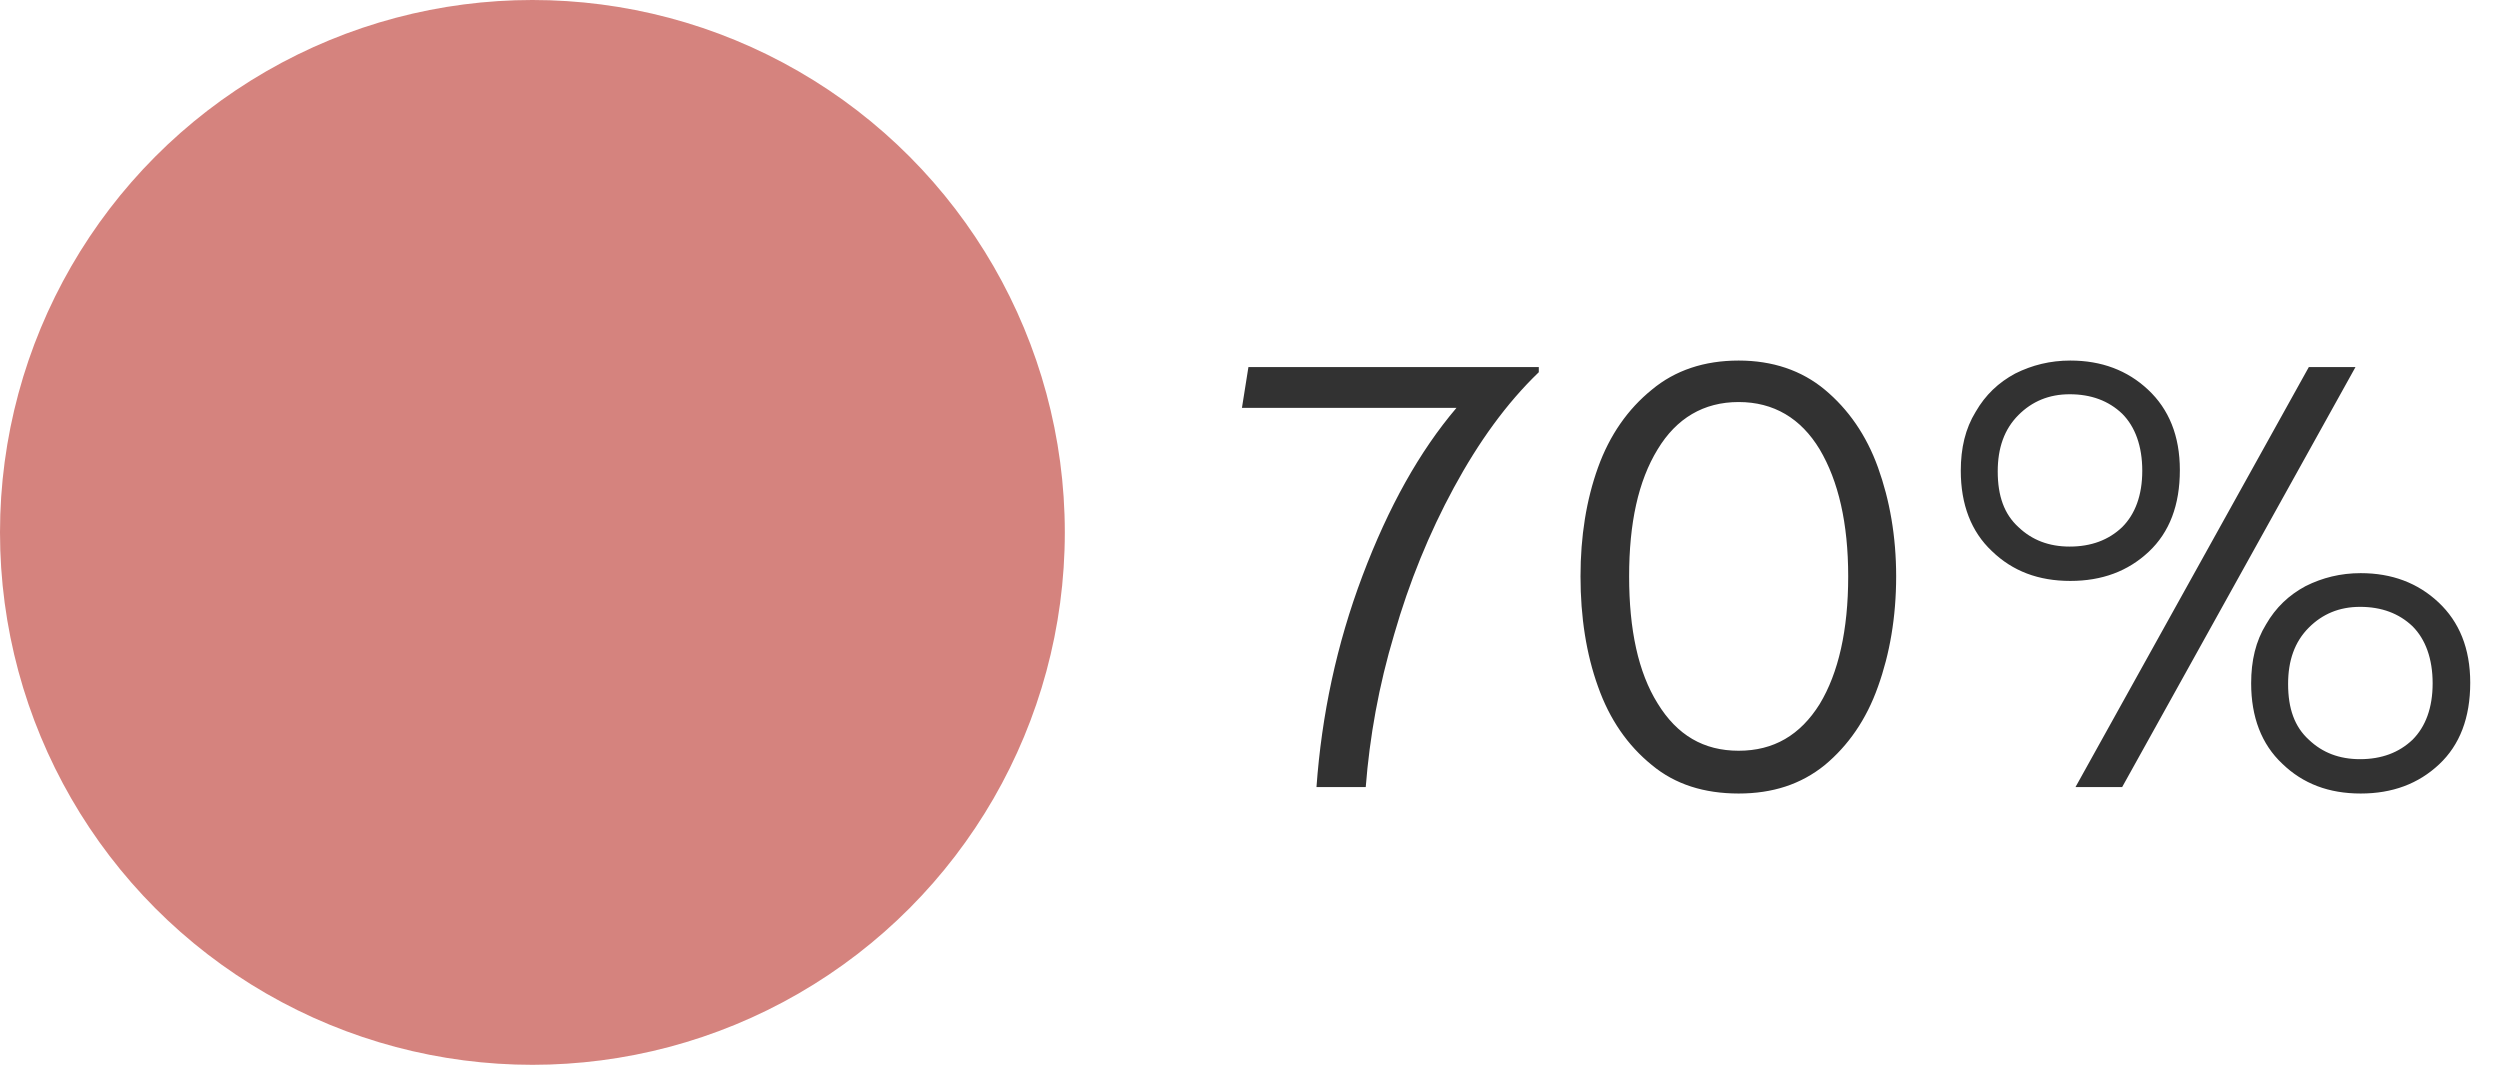 <svg width="54" height="23" viewBox="0 0 54 23" fill="none" xmlns="http://www.w3.org/2000/svg">
<path d="M29.43 12.436C28.87 13.92 28.548 15.446 28.436 17L29.5 17C29.584 15.922 29.78 14.816 30.116 13.696C30.438 12.576 30.872 11.512 31.404 10.532C31.936 9.552 32.538 8.712 33.238 8.04V7.928L26.966 7.928L26.826 8.81L31.46 8.81C30.662 9.748 29.99 10.952 29.43 12.436ZM35.679 16.524C36.183 16.944 36.813 17.14 37.555 17.14C38.283 17.14 38.899 16.944 39.417 16.524C39.921 16.104 40.313 15.544 40.565 14.83C40.817 14.13 40.957 13.332 40.957 12.45C40.957 11.582 40.817 10.798 40.565 10.098C40.313 9.398 39.921 8.838 39.417 8.418C38.913 7.998 38.283 7.788 37.555 7.788C36.813 7.788 36.183 7.998 35.679 8.418C35.161 8.838 34.769 9.398 34.517 10.098C34.265 10.798 34.139 11.582 34.139 12.45C34.139 13.332 34.265 14.13 34.517 14.83C34.769 15.544 35.161 16.104 35.679 16.524ZM39.305 15.208C38.885 15.88 38.311 16.216 37.555 16.216C36.799 16.216 36.225 15.88 35.805 15.194C35.385 14.522 35.189 13.598 35.189 12.45C35.189 11.302 35.385 10.392 35.805 9.706C36.211 9.034 36.799 8.684 37.555 8.684C38.311 8.684 38.899 9.034 39.305 9.706C39.711 10.392 39.921 11.302 39.921 12.45C39.921 13.612 39.711 14.536 39.305 15.208ZM43.025 11.904C43.473 12.338 44.033 12.548 44.719 12.548C45.405 12.548 45.965 12.338 46.413 11.918C46.861 11.498 47.085 10.91 47.085 10.154C47.085 9.412 46.847 8.838 46.399 8.418C45.951 7.998 45.391 7.788 44.719 7.788C44.285 7.788 43.893 7.886 43.529 8.068C43.165 8.264 42.885 8.53 42.675 8.894C42.451 9.258 42.353 9.678 42.353 10.168C42.353 10.896 42.577 11.484 43.025 11.904ZM49.871 7.928L44.831 17L45.839 17L50.879 7.928L49.871 7.928ZM45.839 11.386C45.545 11.666 45.167 11.806 44.705 11.806C44.257 11.806 43.893 11.666 43.599 11.386C43.291 11.106 43.151 10.714 43.151 10.182C43.151 9.678 43.291 9.272 43.599 8.964C43.893 8.67 44.257 8.516 44.705 8.516C45.167 8.516 45.545 8.656 45.839 8.936C46.119 9.216 46.273 9.636 46.273 10.168C46.273 10.7 46.119 11.106 45.839 11.386ZM49.297 16.496C49.745 16.93 50.305 17.14 50.991 17.14C51.677 17.14 52.237 16.93 52.685 16.51C53.133 16.09 53.357 15.502 53.357 14.746C53.357 14.004 53.119 13.43 52.671 13.01C52.223 12.59 51.663 12.38 50.991 12.38C50.557 12.38 50.165 12.478 49.801 12.66C49.437 12.856 49.157 13.122 48.947 13.486C48.723 13.85 48.625 14.27 48.625 14.76C48.625 15.488 48.849 16.076 49.297 16.496ZM52.111 15.978C51.817 16.258 51.439 16.398 50.977 16.398C50.529 16.398 50.165 16.258 49.871 15.978C49.563 15.698 49.423 15.306 49.423 14.774C49.423 14.27 49.563 13.864 49.871 13.556C50.165 13.262 50.529 13.108 50.977 13.108C51.439 13.108 51.817 13.248 52.111 13.528C52.391 13.808 52.545 14.228 52.545 14.76C52.545 15.292 52.391 15.698 52.111 15.978Z" fill="#323232"/>
<circle cx="11.5" cy="11.5" r="11.5" fill="#D5837E"/>
</svg>
